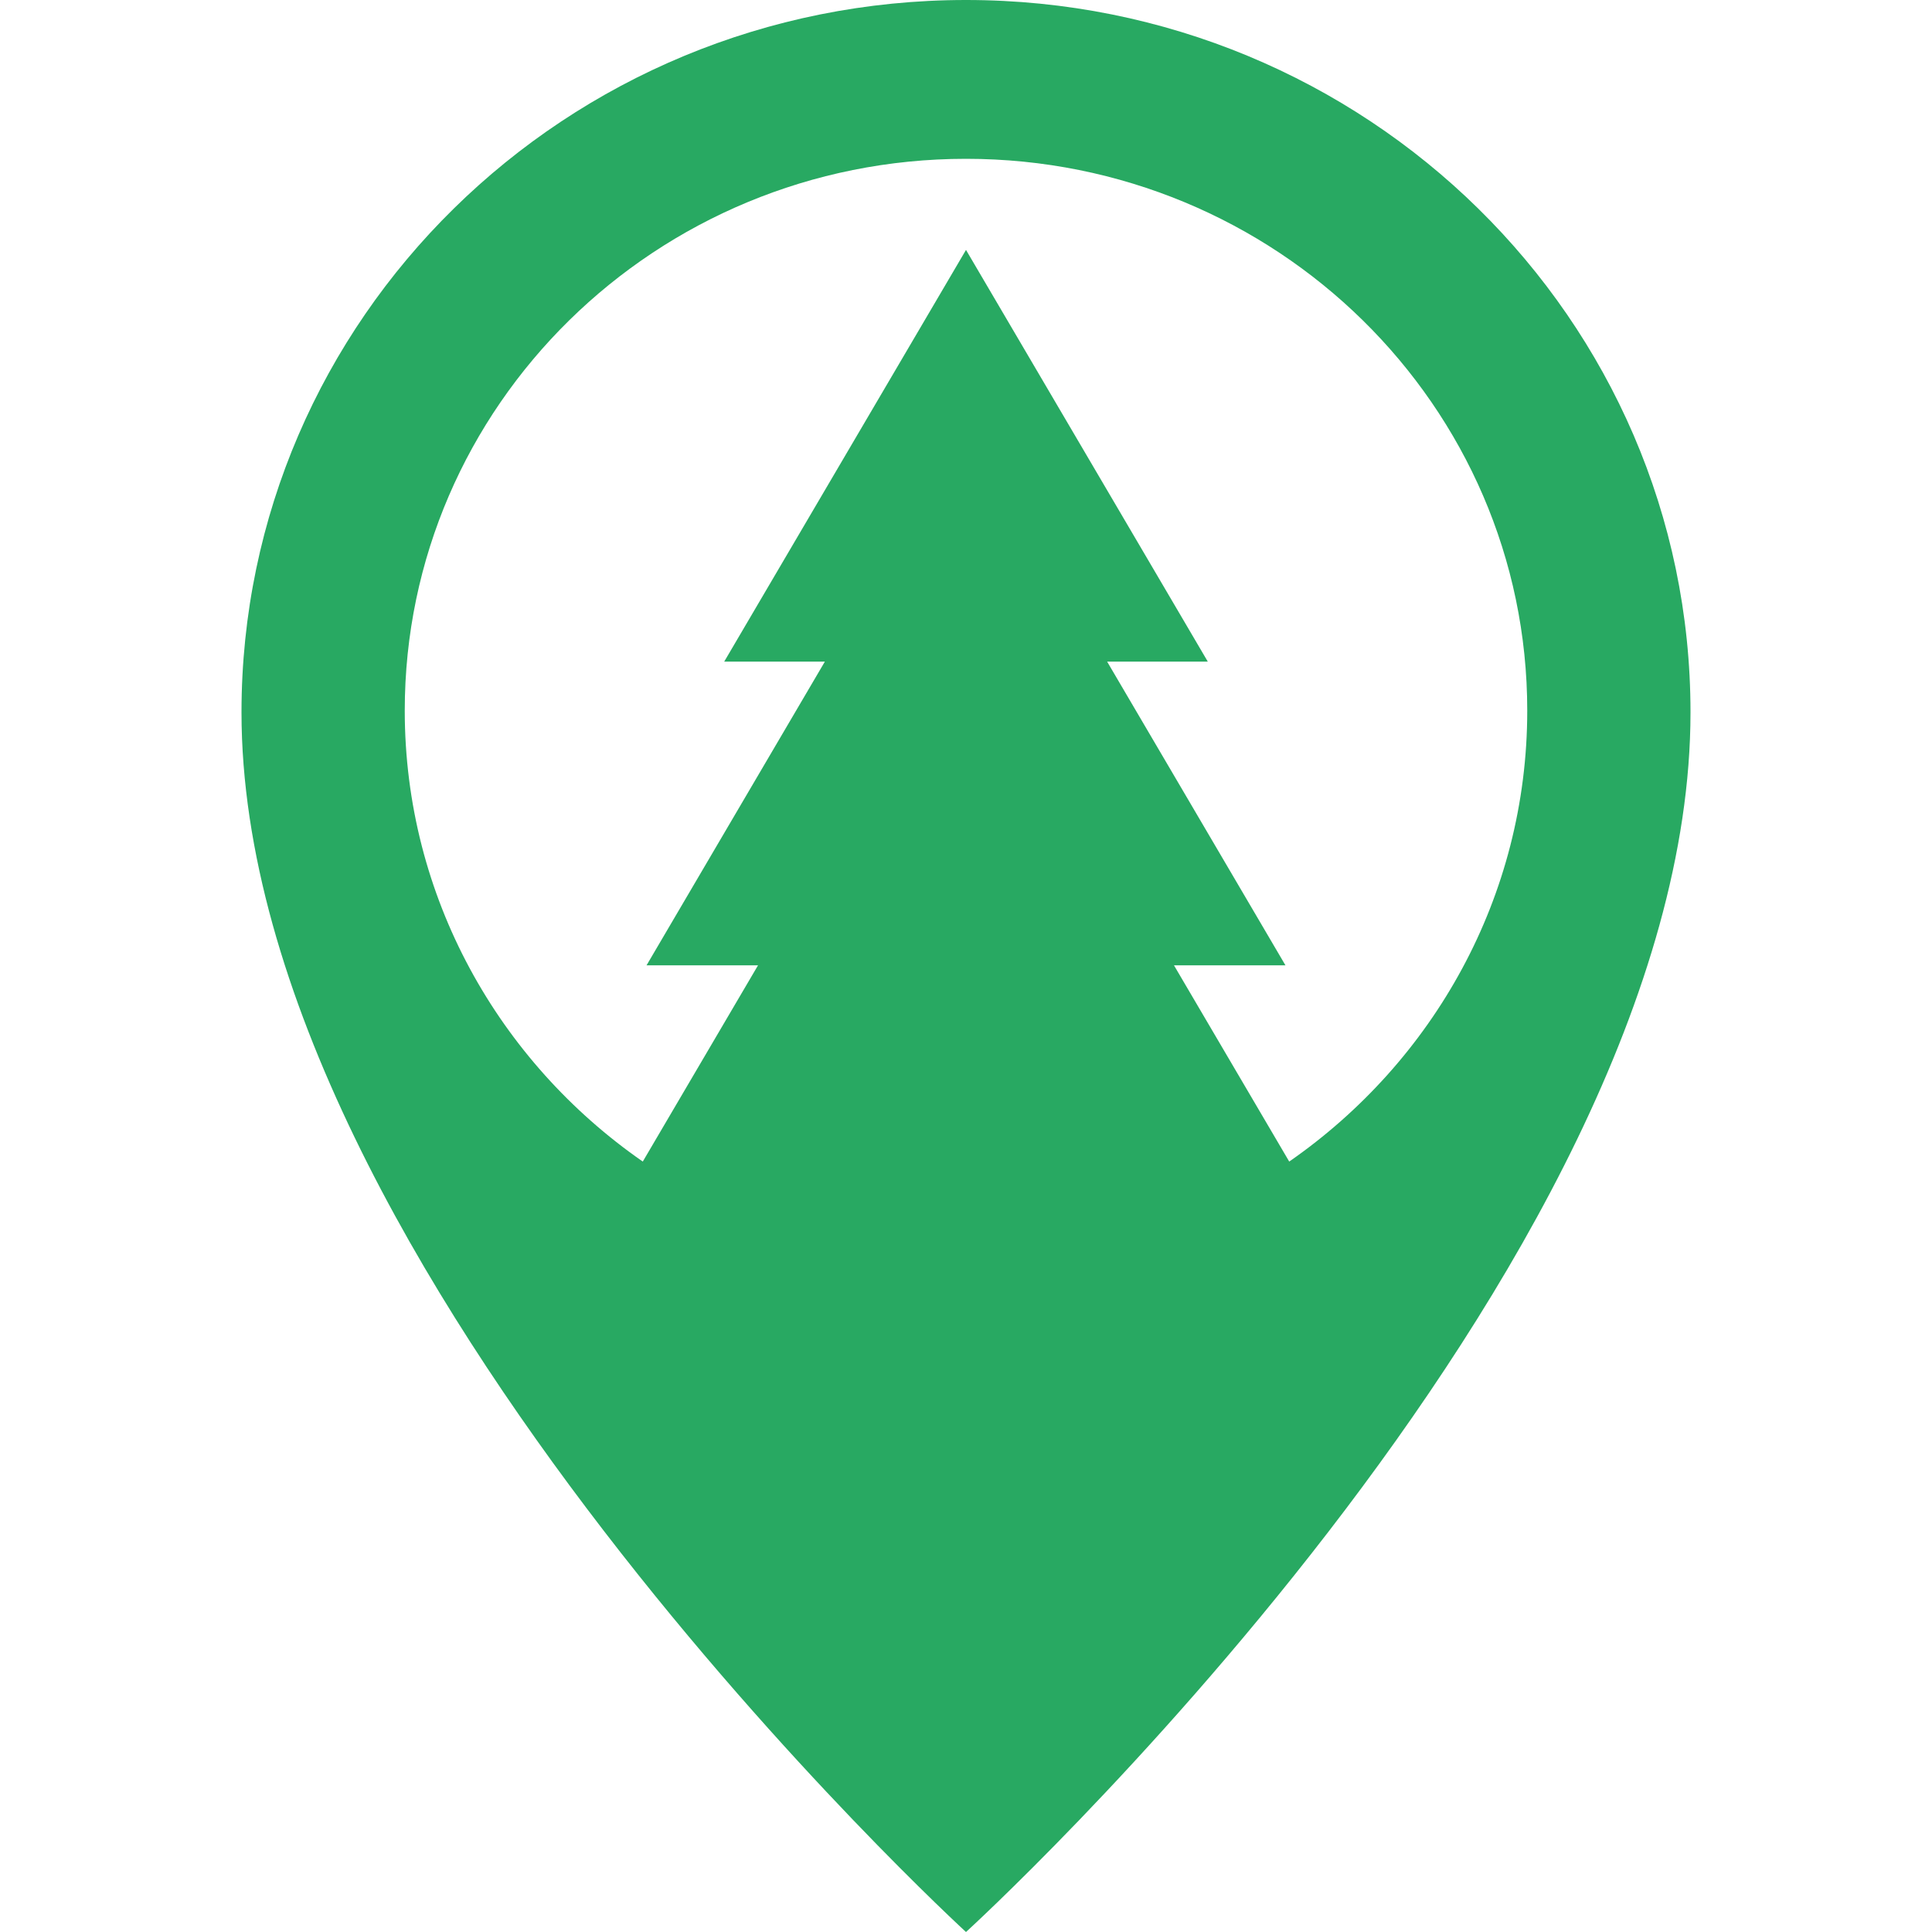 <svg width="40" height="40" viewBox="0 0 30 40" fill="none" xmlns="http://www.w3.org/2000/svg">
  <g clip-path="url(#clip0_3113_1440)">
    <path
      d="M15 0C6.716 0 0 6.603 0 14.748C0 26.265 15 40 15 40C15 40 30 26.332 30 14.748C30 6.603 23.284 0 15 0ZM21.692 24.049L19.306 19.986H21.614L17.922 13.698H20.006L15 5.174L9.994 13.698H12.078L8.386 19.986H10.694L8.308 24.049C5.328 21.98 3.38 18.57 3.38 14.712C3.38 8.402 8.582 3.288 15 3.288C21.418 3.288 26.62 8.402 26.62 14.712C26.62 18.57 24.672 21.98 21.692 24.049Z"
      fill="#28A962" />
  </g>
  <defs>
    <clipPath id="clip0_3113_1440">
      <rect width="30" height="40" fill="white" />
    </clipPath>
  </defs>
</svg>